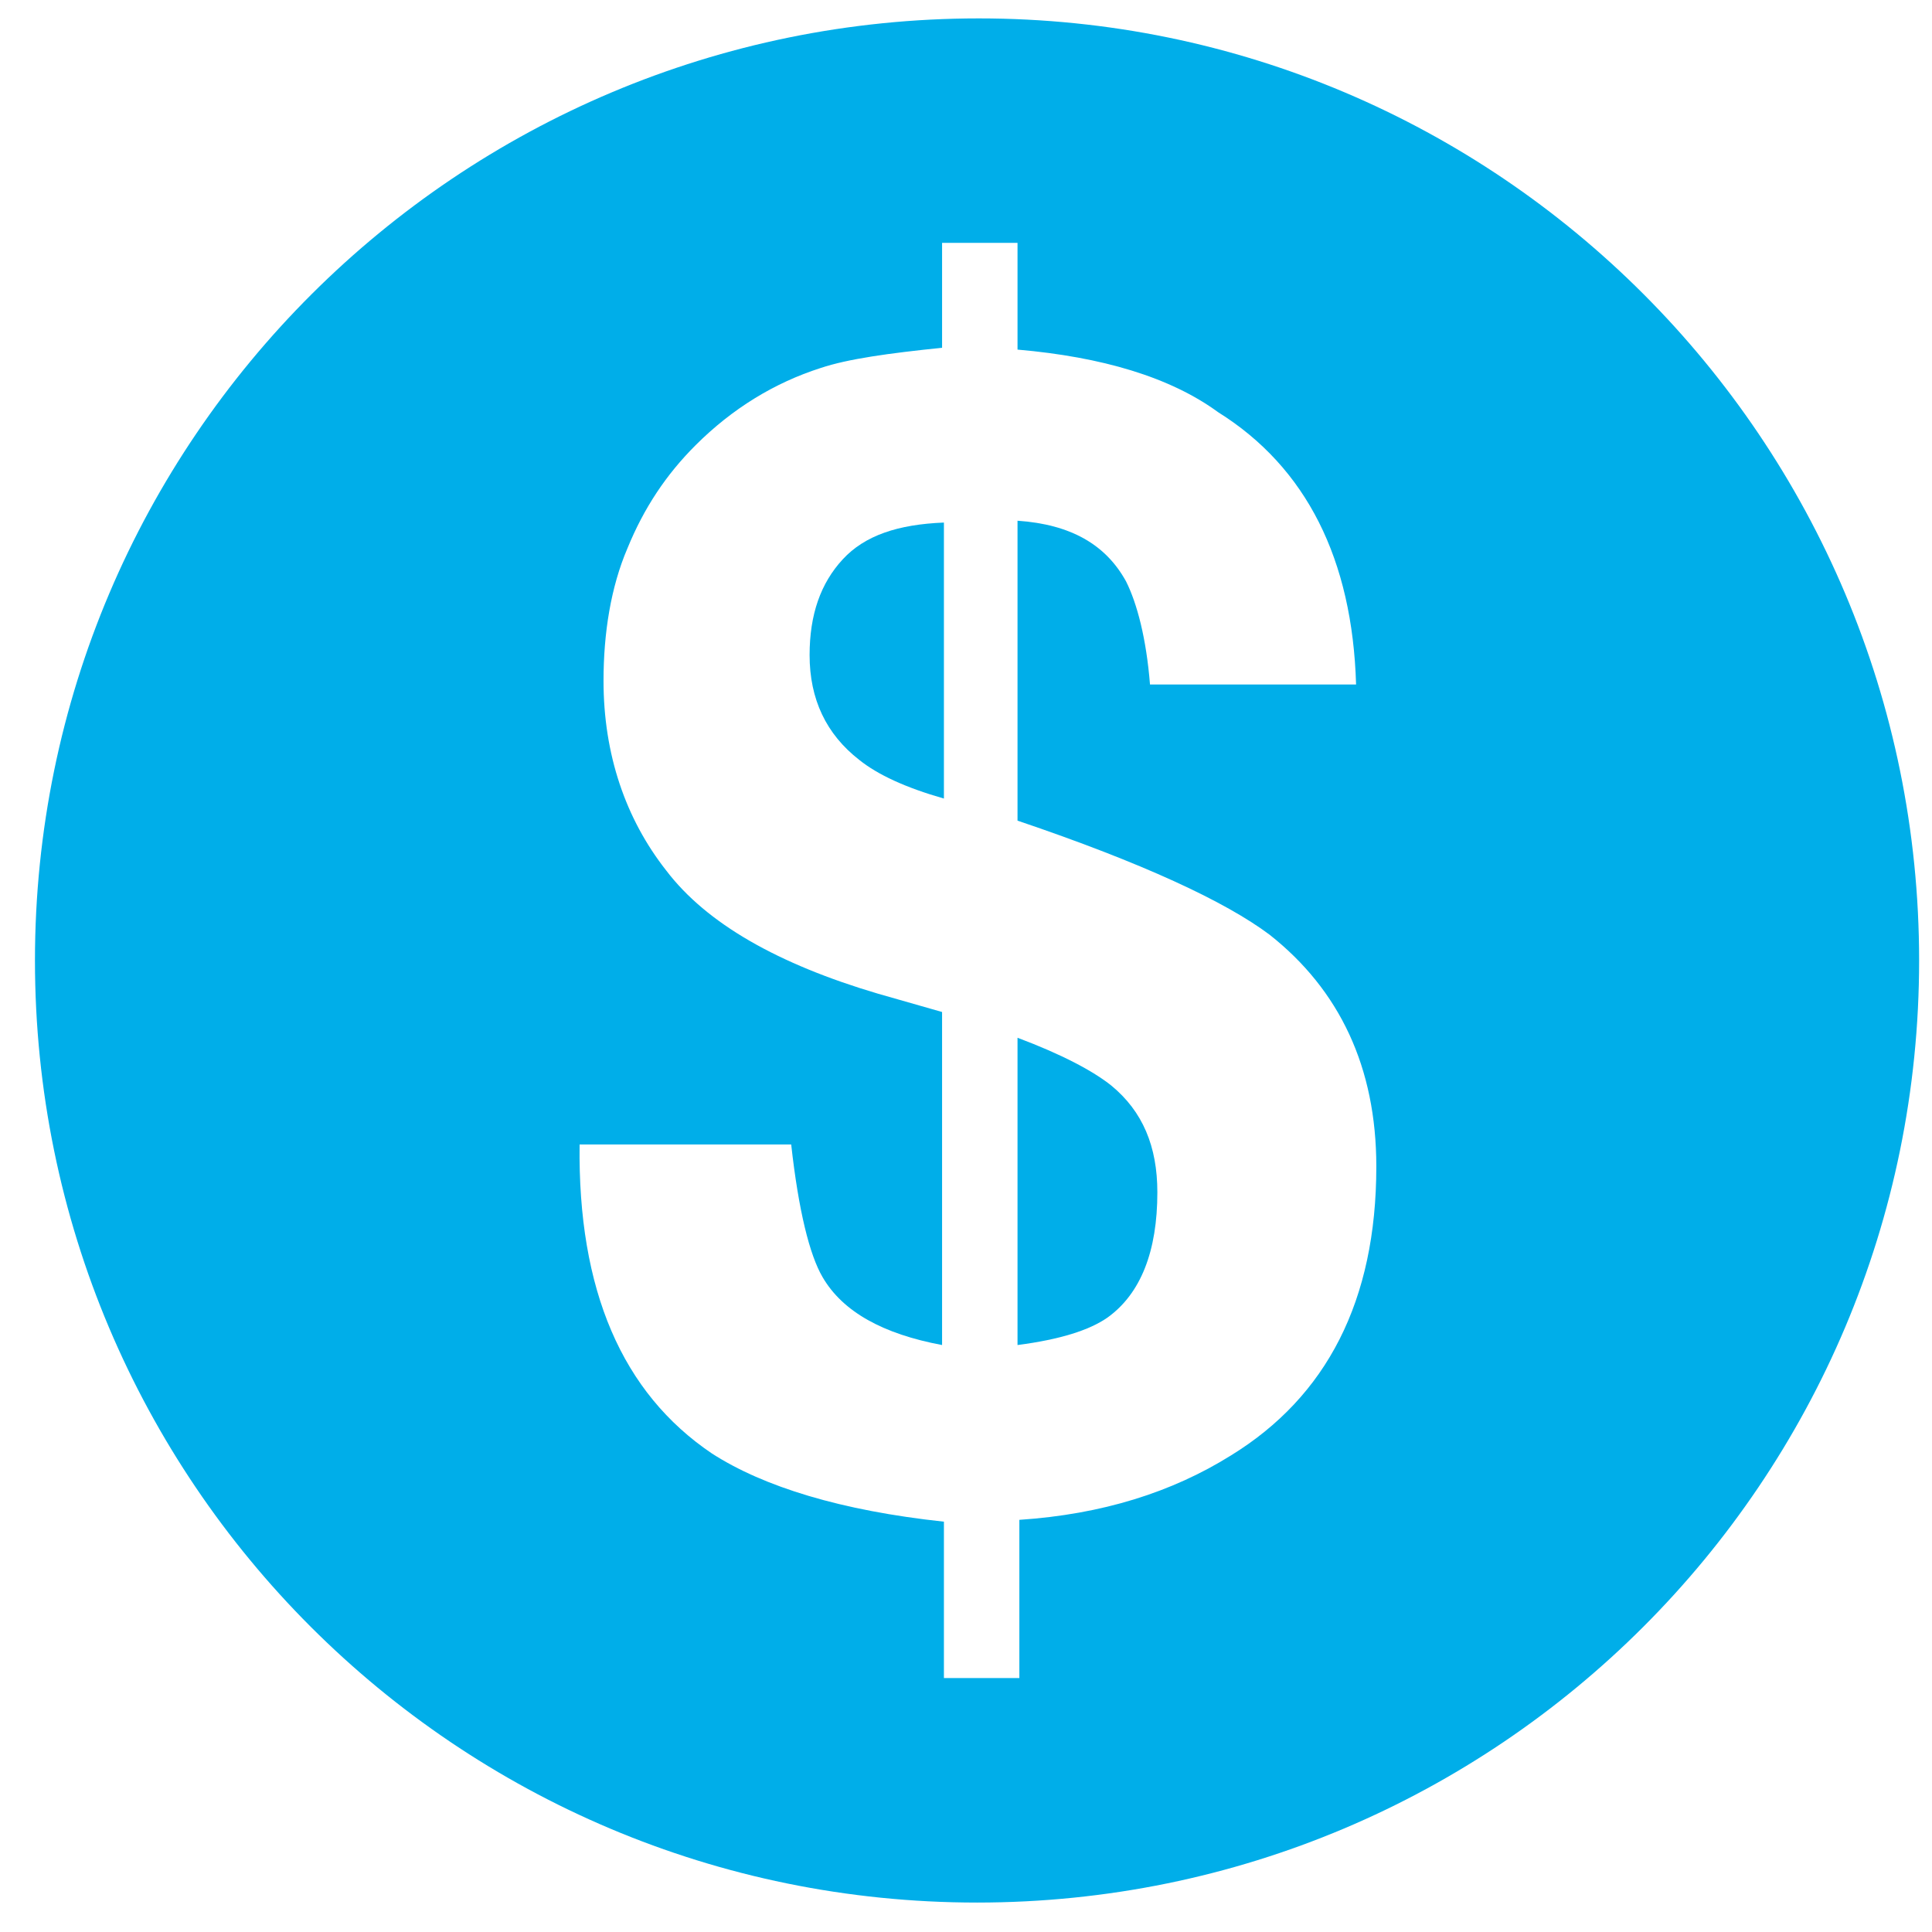 <?xml version="1.0" encoding="utf-8"?>
<!-- Generator: Adobe Illustrator 27.3.1, SVG Export Plug-In . SVG Version: 6.00 Build 0)  -->
<svg version="1.1" id="Layer_1" xmlns="http://www.w3.org/2000/svg" xmlns:xlink="http://www.w3.org/1999/xlink" x="0px" y="0px"
	 viewBox="0 0 105 105" style="enable-background:new 0 0 105 105;" xml:space="preserve">
<style type="text/css">
	.st0{fill:#58595B;}
	.st1{fill:#F6891F;}
	.st2{fill:url(#SVGID_1_);}
	.st3{fill:#F15E22;}
	.st4{fill:url(#SVGID_00000167364832742206424490000000099068357166366610_);}
	.st5{fill:#FFFFFF;}
	.st6{fill:#CB7218;}
	.st7{fill:url(#SVGID_00000092424681886184123220000007000745888473075613_);}
	.st8{fill:url(#SVGID_00000118361947093577938980000013744607460099794096_);}
	.st9{fill:#9D3330;}
	.st10{fill:#C56651;}
	.st11{fill:#561115;}
	.st12{fill:#73BF44;}
	.st13{fill:#E5E51E;}
	.st14{fill:#245D2E;}
	.st15{fill:#FCAF17;}
	.st16{fill:#FFCB45;}
	.st17{fill:#AA5726;}
	.st18{fill:url(#SVGID_00000136379769505884454810000002167464380888815776_);}
	.st19{fill:#9C0D43;}
	.st20{fill:#FFFFFF;stroke:#000000;stroke-width:0.25;stroke-miterlimit:10;}
	.st21{fill:url(#SVGID_00000011720708187874940380000010540827134408994441_);}
	.st22{fill:url(#SVGID_00000148635215028226096060000011154406962040306838_);}
	.st23{fill:#2E3192;}
	.st24{fill:#2E3192;stroke:#FFFFFF;stroke-width:0.5;stroke-miterlimit:10;}
	.st25{fill:#FFFFFF;stroke:#FFFFFF;stroke-width:0.25;stroke-miterlimit:10;}
	.st26{fill:url(#SVGID_00000117637797254979257120000008681532490674941095_);}
	.st27{fill:url(#SVGID_00000109008922266776142950000018169115613045280936_);}
	.st28{fill:#039696;}
	.st29{fill:url(#SVGID_00000127762294632705930420000003537840197435058831_);}
	.st30{fill:url(#SVGID_00000140003411698155670860000016701166003266360978_);}
	.st31{fill:#3156A6;}
	.st32{fill:url(#SVGID_00000094606040603847839270000001427357977792104110_);}
	.st33{fill:url(#SVGID_00000021110324884434519380000016397776334456832666_);}
	.st34{fill:#07592E;}
	.st35{fill:url(#SVGID_00000101069540820062926130000016893197709451265975_);}
	.st36{fill:url(#SVGID_00000069392813138914371960000014054342238148000941_);}
	.st37{fill:#E95980;}
	.st38{fill:url(#SVGID_00000085962459376966059080000009580711013144608917_);}
	.st39{fill:url(#SVGID_00000000905372252778774560000006193437461784192387_);}
	.st40{fill:#A91E23;}
	.st41{fill:url(#SVGID_00000107579345583098288040000015562431559852432044_);}
	.st42{fill:url(#SVGID_00000077311718898912030090000007309732512890522782_);}
	.st43{fill:url(#SVGID_00000145758578713974366840000004649625824905153160_);}
	.st44{fill:url(#SVGID_00000019666446132296612630000014531867695694834048_);}
	.st45{fill:url(#SVGID_00000067950384819558874370000005173851829965028012_);}
	.st46{fill:#095C76;}
	.st47{fill:url(#SVGID_00000089558600154330426230000006190085267660271254_);}
	.st48{fill:url(#SVGID_00000006683999197943360470000004702798047255449782_);}
	.st49{fill:#2A2663;}
	.st50{fill:url(#SVGID_00000085968228316509007150000000736530762570927784_);}
	.st51{fill:url(#SVGID_00000083769802886410506110000013720491555892560559_);}
	.st52{fill:url(#SVGID_00000119812449074397745210000004011781229432489359_);}
	.st53{fill:url(#SVGID_00000127743573724576895940000003563414908586135229_);}
	.st54{fill:url(#SVGID_00000019647859660699517370000012223212766683213717_);}
	.st55{fill:#139DA8;}
	.st56{fill:url(#SVGID_00000061470521661575193690000013159127640768631951_);}
	.st57{fill:url(#SVGID_00000111894268870622766870000002593281432883336065_);}
	.st58{fill:url(#SVGID_00000124852330622655062020000010372634967217853861_);}
	.st59{fill:url(#SVGID_00000085224548959924722560000001584193566613861812_);}
	.st60{fill:#571C59;}
	.st61{fill:url(#SVGID_00000168110497083910884960000016109986961953851268_);}
	.st62{fill:url(#SVGID_00000121966430306555999640000011332438917516449701_);}
	.st63{fill:#28355E;}
	.st64{fill:url(#SVGID_00000093164170176182795270000004443300245079604117_);}
	.st65{fill:#19AECB;}
	.st66{fill:#010101;}
	.st67{fill:url(#SVGID_00000166644503858003861030000007652970974286649509_);}
	.st68{fill:#1C1D3F;}
	.st69{fill:url(#SVGID_00000057116586552368684570000011033238359096580752_);}
	.st70{fill:url(#SVGID_00000018194916660653031770000000887797019268677268_);}
	.st71{fill:#7A121C;}
	.st72{fill:url(#SVGID_00000172433739794790520250000017443421993693997710_);}
	.st73{fill:url(#SVGID_00000080202694905573120750000001427710614692630454_);}
	.st74{fill:#E5B335;}
	.st75{fill:url(#SVGID_00000044176745712513028480000009259576416524477851_);}
	.st76{fill:url(#SVGID_00000173856787741753075500000014894470846318139805_);}
	.st77{fill:#5CA67C;}
	.st78{fill:url(#SVGID_00000150794919548389799040000016842641047350914179_);}
	.st79{fill:url(#SVGID_00000021093574417926857280000018172737331376774332_);}
	.st80{fill:#941A1D;}
	.st81{fill:url(#SVGID_00000069380809137879999390000000585582243769759624_);}
	.st82{fill:url(#SVGID_00000176035903518553599960000003928122363012936860_);}
	.st83{fill:url(#SVGID_00000056424613591019683900000011988203622658992785_);}
	.st84{fill:url(#SVGID_00000093883894392913921730000004258937140637255582_);}
	.st85{fill:url(#SVGID_00000164473178044534405570000005945882755645850040_);}
	.st86{fill:url(#SVGID_00000044159876072966586080000010544193905388004518_);}
	.st87{fill:url(#SVGID_00000111878184119607893600000012042162183746768022_);}
	.st88{fill:url(#SVGID_00000097489431289331060030000002917674442179709867_);}
	.st89{fill:url(#SVGID_00000152972699809722280890000006067584931319407004_);}
	.st90{fill:url(#SVGID_00000155146624863436809910000005797771399259981451_);}
	.st91{fill:url(#SVGID_00000012449752300958287620000004356751249915992456_);}
	.st92{fill:none;stroke:#19AECB;stroke-width:3;stroke-miterlimit:10;}
	.st93{filter:url(#Adobe_OpacityMaskFilter);}
	.st94{fill:url(#SVGID_00000062157556435542697170000011323382960688501143_);}
	
		.st95{opacity:0.31;mask:url(#SVGID_00000079452491872845682850000001564768598101380746_);fill:url(#SVGID_00000107550083443334593220000007728939670629646525_);}
	.st96{filter:url(#Adobe_OpacityMaskFilter_00000103223986243786830940000006545782467563974588_);}
	.st97{fill:url(#SVGID_00000057149425647022771090000010602930590503916474_);}
	
		.st98{opacity:0.31;mask:url(#SVGID_00000089548288662398355220000002653198954524467881_);fill:url(#SVGID_00000033369105588918986770000006536764712610392712_);}
	.st99{filter:url(#Adobe_OpacityMaskFilter_00000081630091623670840450000013607771094468851367_);}
	.st100{fill:url(#SVGID_00000107561496517215906940000017849378296280065944_);}
	
		.st101{opacity:0.31;mask:url(#SVGID_00000011007633601245339720000013597891188719417519_);fill:url(#SVGID_00000129190127138119953540000015825020973841977773_);}
	.st102{filter:url(#Adobe_OpacityMaskFilter_00000137121470664989031490000016888917030211591054_);}
	.st103{fill:url(#SVGID_00000080910720324038557760000010163432477432067731_);}
	
		.st104{opacity:0.31;mask:url(#SVGID_00000108294768270610759880000014236597931657499836_);fill:url(#SVGID_00000112597736310875710270000004669535177883441062_);}
	.st105{fill:url(#SVGID_00000114071446190415779350000008662184794227619761_);}
	.st106{fill:#0E8FA0;}
	.st107{fill:url(#SVGID_00000121250263379652841250000014766482168989069209_);}
	.st108{fill:url(#SVGID_00000177478904613196377590000017469751168779127471_);}
	.st109{fill:url(#SVGID_00000040561095820170891680000016768285654719402673_);}
	.st110{fill:url(#SVGID_00000145769488539787662050000003441825583537632905_);}
	.st111{fill:url(#SVGID_00000103971083004917734560000016351870098223641481_);}
	.st112{fill:url(#SVGID_00000091716163833554833020000018098650302350277273_);}
	.st113{fill:url(#SVGID_00000023974699447163332490000007203569860914751157_);}
	.st114{fill:#252349;}
	.st115{fill:url(#SVGID_00000045593099465881844780000003348467976723020166_);}
	.st116{fill:url(#SVGID_00000012473893920352667540000009098087110189641347_);}
	.st117{fill:url(#SVGID_00000173145927154915805260000002955099711460069545_);}
	.st118{fill:#B43D25;}
	.st119{fill:url(#SVGID_00000178924122937476051900000015388093249610750142_);}
	.st120{fill:url(#SVGID_00000044894984360136754680000008352438530405399686_);}
	.st121{fill:url(#SVGID_00000173126864526653074850000002743857982093669788_);}
	.st122{fill:#D19A2A;}
	.st123{fill:none;stroke:#D19A2A;stroke-miterlimit:10;}
	.st124{fill:url(#SVGID_00000173144726181416027070000007117125899816404390_);}
	.st125{fill:url(#SVGID_00000072269074081057045400000017210009128226291876_);}
	.st126{fill:url(#SVGID_00000106127090794562264990000015208226653272610492_);}
	.st127{fill:url(#SVGID_00000018206533988639262000000005345170610963830421_);}
	.st128{fill:url(#SVGID_00000159431427462549709970000007721851388852045205_);}
	.st129{fill:url(#SVGID_00000083784868046504170580000001057741594124252312_);}
	.st130{fill:url(#SVGID_00000137123496398602000010000014319958919286581172_);}
	.st131{fill:url(#SVGID_00000051342385804376125260000017201837079982815153_);}
	.st132{fill:url(#SVGID_00000141448180414221826590000004429107524932633484_);}
	.st133{fill:url(#SVGID_00000061441017280844144090000013925369391533194669_);}
	.st134{fill:url(#SVGID_00000166647992764562470360000013459611166811663031_);}
	.st135{fill:url(#SVGID_00000073722627818357165040000011598320621807760277_);}
	.st136{fill:url(#SVGID_00000122708458414774048160000014606150756307224982_);}
	.st137{fill:url(#SVGID_00000013162622617409548770000013449043676563210117_);}
	.st138{fill:url(#SVGID_00000105413311923181566940000000029479698408501644_);}
	.st139{fill:url(#SVGID_00000118385551597479481960000002343690622066606516_);}
	.st140{fill:url(#SVGID_00000058551801336250072920000005933152278971398581_);}
	.st141{fill:url(#SVGID_00000051344203177606012800000013113663523223063950_);}
	.st142{fill:none;stroke:#245D2E;stroke-miterlimit:10;}
	.st143{stroke:#FFFFFF;stroke-miterlimit:10;}
	.st144{fill:url(#SVGID_00000043424357367476388320000008233372165496707728_);}
	.st145{fill:none;stroke:#E95980;stroke-width:0.25;stroke-miterlimit:10;}
	.st146{fill:url(#SVGID_00000055692664439881281820000000130013960046794911_);}
	.st147{fill:url(#SVGID_00000162324801202688918920000005033505997829254790_);}
	.st148{fill:url(#SVGID_00000019636955101239738140000006026731182476340632_);}
	.st149{fill:url(#SVGID_00000116193332221279950090000013199440018424732083_);}
	.st150{fill:url(#SVGID_00000135671988514302294230000016268543043863600828_);}
	.st151{fill:url(#SVGID_00000013187869586552600050000000089451099433076407_);}
	.st152{fill:url(#SVGID_00000181799147357421569880000015279342168475072694_);}
	.st153{fill:url(#SVGID_00000058552884840499401140000009897976365244388244_);}
	.st154{fill:url(#SVGID_00000146494851469196633080000006731115463313876386_);}
	.st155{fill:url(#SVGID_00000137826945348531559510000017326485945713629863_);}
	.st156{fill:#7A121C;stroke:#7A121C;stroke-width:0.25;stroke-miterlimit:10;}
	.st157{fill:url(#SVGID_00000021099983423218797970000011415100944044383364_);}
	.st158{fill:url(#SVGID_00000003810588842368385650000009670903917060626580_);}
	.st159{fill:url(#SVGID_00000048495979208390272620000012995535857309747390_);}
	.st160{fill:none;stroke:#AA5726;stroke-width:0.75;stroke-miterlimit:10;}
	.st161{fill:url(#SVGID_00000000181847491578278970000017956288631038884751_);}
	.st162{fill:url(#SVGID_00000014629148936014360360000006934750718131781783_);}
	.st163{fill:url(#SVGID_00000158707098871596913730000015676918331570058892_);}
	.st164{fill:url(#SVGID_00000163047517622776585810000013921446398739989692_);}
	.st165{fill:url(#SVGID_00000182518433143382555780000008931196139416552870_);}
	.st166{fill:url(#SVGID_00000116193798181139083480000013804015972470720164_);}
	.st167{fill:#7A121C;stroke:#FFFFFF;stroke-width:0.25;stroke-miterlimit:10;}
	.st168{fill:url(#SVGID_00000083069591402348205190000005937976386901014183_);}
	.st169{fill:url(#SVGID_00000088120345307216064320000006155082437787231408_);}
	.st170{fill:url(#SVGID_00000097463297215791909660000006526667092553974674_);}
	.st171{fill:#941A1D;stroke:#FFFFFF;stroke-width:0.25;stroke-miterlimit:10;}
	.st172{fill:none;stroke:#941A1D;stroke-width:0.25;stroke-miterlimit:10;}
	.st173{fill:url(#SVGID_00000126315182866443850170000013316769285752067752_);}
	.st174{fill:none;stroke:#FFFFFF;stroke-width:0.5;stroke-miterlimit:10;}
	.st175{fill:url(#SVGID_00000012463991174490813150000005140517453905816215_);}
	.st176{fill:url(#SVGID_00000039122779395151245560000000587905482213581973_);}
	.st177{fill:url(#SVGID_00000000905895207138132130000000639221939938074293_);}
	.st178{fill:url(#SVGID_00000041297955922824673440000010534650218191332503_);}
	.st179{fill:url(#SVGID_00000001642859217128048000000014912649037982840968_);}
	.st180{fill:#571C59;stroke:#FFFFFF;stroke-width:0.25;stroke-miterlimit:10;}
	.st181{fill:#571C59;stroke:#571C59;stroke-width:0.25;stroke-miterlimit:10;}
	.st182{fill:url(#SVGID_00000007396041897324504510000010500754784538855357_);}
	.st183{fill:url(#SVGID_00000033351311911903851460000017342945513783904691_);}
	.st184{fill:url(#SVGID_00000049910377548179011820000008683055830613023423_);}
	.st185{fill:#2E3192;stroke:#FFFFFF;stroke-width:0.1;stroke-miterlimit:10;}
	.st186{fill:none;stroke:#FFFFFF;stroke-width:0.1;stroke-miterlimit:10;}
	.st187{fill:url(#SVGID_00000067949106061806814290000007994818315198053524_);}
	.st188{fill:url(#SVGID_00000176045331700303682340000015100354384887787158_);}
	.st189{fill:#E5B335;stroke:#FFFFFF;stroke-miterlimit:10;}
	.st190{fill:url(#SVGID_00000044879958525073351950000003710495468146723774_);}
	.st191{fill:none;stroke:#2A2663;stroke-linecap:round;stroke-miterlimit:10;}
	.st192{fill:url(#SVGID_00000115509483747328596230000014821831104691859901_);}
	.st193{fill:url(#SVGID_00000008122413503139033660000016920801964577965960_);}
	.st194{fill:none;stroke:#245D2E;stroke-width:0.5;stroke-miterlimit:10;}
	.st195{fill:#F4F0ED;}
	.st196{fill:none;stroke:#4CB652;stroke-miterlimit:10;}
	.st197{fill:#23C4F4;}
	.st198{fill:url(#SVGID_00000031186161860640204990000008566799039668822196_);}
	.st199{fill:url(#SVGID_00000056393170233108958150000004151272102891828146_);}
	.st200{fill:url(#SVGID_00000006676719145499983580000000882358225668545438_);}
	.st201{fill:url(#SVGID_00000141439287563798263730000008478680074870983843_);}
	.st202{fill:url(#SVGID_00000129886926939541322350000017307261511416007080_);}
	.st203{fill:url(#SVGID_00000016766199621184881230000004077729930965731495_);}
	.st204{fill:url(#SVGID_00000106826479850796939000000006862662296013745844_);}
	.st205{fill:url(#SVGID_00000110450028460618391640000009546862637067248808_);}
	.st206{fill:url(#SVGID_00000168806074714690182110000006435721280925265052_);}
	.st207{fill:url(#SVGID_00000063621760657110956000000016240688374303052701_);}
	.st208{fill:url(#SVGID_00000093135501532683553960000005776877486867753651_);}
	.st209{fill:url(#SVGID_00000083065136850336305040000011763730952481780124_);}
	.st210{fill:url(#SVGID_00000063630598646674083390000012945340807437497229_);}
	.st211{fill:url(#SVGID_00000168090338285219986340000014767780224857771405_);}
	.st212{fill:url(#SVGID_00000046309442601339979130000015768406527856004227_);}
	.st213{fill:url(#SVGID_00000057837767727518584820000012499676427400867502_);}
	.st214{fill:url(#SVGID_00000103983845061322180840000003150781669119683263_);}
	.st215{fill:url(#SVGID_00000041276048158585396710000002437570477670214528_);}
	.st216{fill:url(#SVGID_00000121988832888438161540000006457683826115130521_);}
	.st217{fill:url(#SVGID_00000114789017543850933670000000127553367469809305_);}
	.st218{fill:url(#SVGID_00000108272580084697622970000008850644209417359751_);}
	.st219{fill:url(#SVGID_00000132080392905796390490000003080072190434012833_);}
	.st220{fill:url(#SVGID_00000068643184764947235070000002941206732525187740_);}
	.st221{fill:url(#SVGID_00000080173496939271602090000000444430417973463685_);}
	.st222{fill:url(#SVGID_00000126281412367791289820000015482522360401149876_);}
	.st223{fill:url(#SVGID_00000119103538360500666660000010340371414611143844_);}
	.st224{fill:url(#SVGID_00000136406714047837594360000000283234151323510430_);}
	.st225{fill:url(#SVGID_00000036218647854219890430000009230089049022560918_);}
	.st226{fill:url(#SVGID_00000101102695860031454740000001342391677839414449_);}
	.st227{fill:url(#SVGID_00000060734228039344067070000018113197326817057972_);}
	.st228{fill:url(#SVGID_00000014620274531913598550000010132989018658711710_);}
	.st229{fill:url(#SVGID_00000054950019776016114200000013180639926529397935_);}
	.st230{fill:url(#SVGID_00000168825414938123926900000005835589012325174948_);}
	.st231{fill:url(#SVGID_00000097461190401999722320000010355002639515390849_);}
	.st232{fill:url(#SVGID_00000096758224383102788970000012471998615253222016_);}
	.st233{fill:url(#SVGID_00000035527003906089695520000011533919018835147181_);}
	.st234{fill:#27C4F4;}
	.st235{fill:#FFFFFF;stroke:#000000;stroke-miterlimit:10;}
	.st236{fill:none;stroke:#000000;stroke-miterlimit:10;}
	.st237{fill:#00AEE9;}
	.st238{fill:#FBAD18;}
	.st239{fill:#F27B9A;}
	.st240{fill:#A7A9AC;}
	.st241{fill:url(#SVGID_00000033348196243470085250000008082355129195169716_);}
	.st242{fill:url(#SVGID_00000069365080236065287380000000342264961525783690_);}
	.st243{fill:url(#SVGID_00000129206936454236352520000003264513719224031139_);}
	.st244{fill:url(#SVGID_00000150100269788315910480000013309470417118288316_);}
	.st245{fill:url(#SVGID_00000054231124570769750810000002090688996258489244_);}
	.st246{fill:#939598;}
	.st247{fill:url(#SVGID_00000097457987413815651030000007799930382754843817_);}
	.st248{fill:#ED1A3B;}
	.st249{fill:#B73E96;}
	.st250{fill:#00AB4E;}
</style>
<g>
	<g>
		<path class="st237" d="M60.4,59c-1-0.8-2.7-1.7-5.1-2.6v16.7c2.3-0.3,3.9-0.8,4.9-1.5c1.8-1.3,2.7-3.6,2.7-6.8
			C62.9,62.3,62.1,60.4,60.4,59z"/>
	</g>
	<g>
		<path class="st237" d="M44,35.6c0,2.4,0.9,4.3,2.7,5.7c1,0.8,2.5,1.5,4.6,2.1v-15c-2.5,0.1-4.3,0.7-5.5,2
			C44.6,31.7,44,33.4,44,35.6z"/>
	</g>
	<g>
		<path class="st237" d="M53.2,1C24.9,1,1.9,23.9,1.9,52.2s22.9,51.2,51.2,51.2s51.2-22.9,51.2-51.2S81.4,1,53.2,1z M66.9,79.1
			c-3.2,2-7,3.2-11.5,3.5v8.6h-4.1v-8.5c-5.6-0.6-9.8-1.9-12.6-3.7c-4.9-3.3-7.3-8.9-7.2-16.8h11.5c0.4,3.6,1,6,1.7,7.2
			c1.1,1.9,3.3,3.1,6.5,3.7V55l-3.5-1c-5.4-1.6-9.3-3.8-11.5-6.7c-2.2-2.8-3.4-6.3-3.4-10.3c0-2.6,0.4-5.1,1.3-7.2
			c0.9-2.2,2.1-4,3.7-5.6c2-2,4.3-3.4,6.8-4.2c1.5-0.5,3.7-0.8,6.6-1.1v-5.7h4.1V19c4.6,0.4,8.3,1.5,10.9,3.4c4.8,3,7.3,8,7.5,14.8
			H62.5c-0.2-2.5-0.7-4.4-1.3-5.6c-1.1-2-3-3.1-5.9-3.3v16.3c6.8,2.3,11.3,4.4,13.7,6.2c3.8,3,5.8,7.2,5.8,12.6
			C74.8,70.7,72.1,75.9,66.9,79.1z"/>
	</g>
</g>
</svg>
